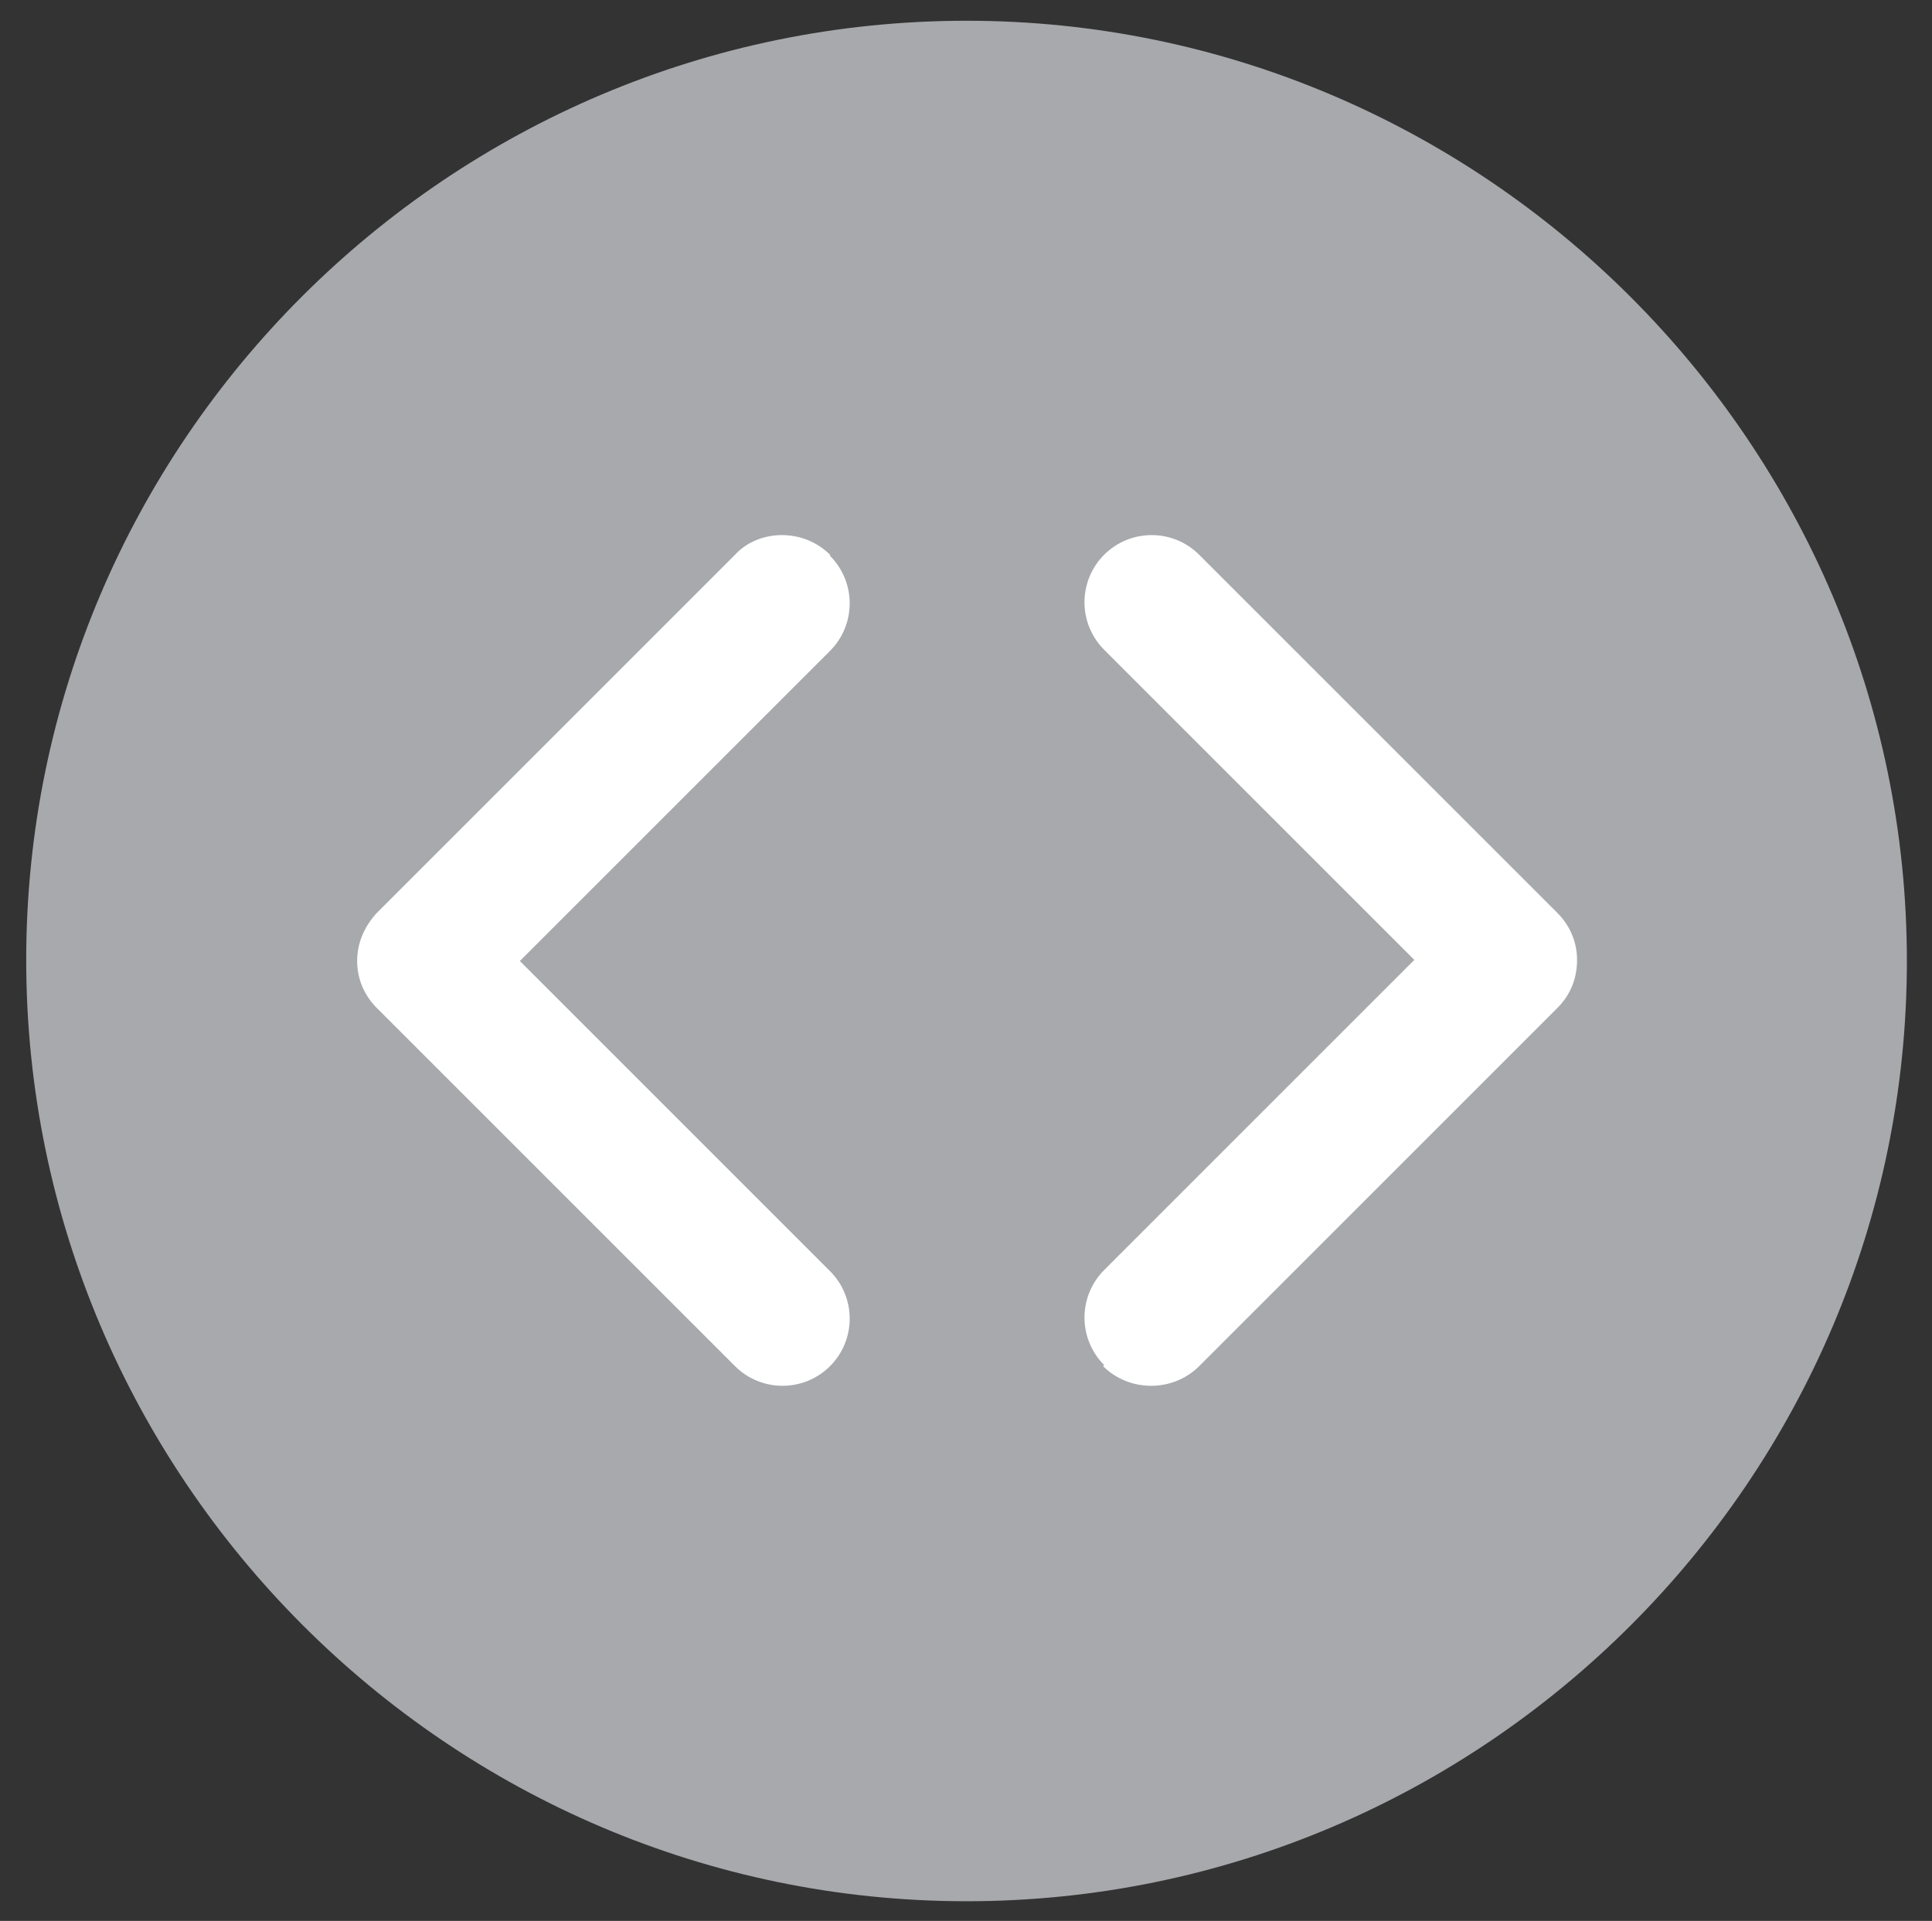 <?xml version="1.0" encoding="UTF-8"?><svg id="Layer_1" xmlns="http://www.w3.org/2000/svg" viewBox="0 0 17.69 17.59"><rect x="0" y="0" width="17.69" height="17.59" fill="#333333" stroke="none"/><defs><style>.cls-1{fill:#fff;}.cls-2{fill:#a7a9ac;}</style></defs><path class="cls-2" d="m8.85.19h0c4.73,0,8.61,3.87,8.61,8.61s-3.87,8.61-8.61,8.61S.24,13.53.24,8.79,4.11.19,8.85.19"/><path class="cls-1" d="m7.6,5.08c-.12-.12-.28-.18-.44-.18s-.32.06-.43.18l-3.28,3.28c-.11.12-.18.27-.18.44s.07.32.18.43l3.28,3.28c.24.24.63.24.87,0,.24-.24.24-.63,0-.87l-2.84-2.84,2.84-2.84c.24-.24.24-.63,0-.87"/><path class="cls-1" d="m10.1,12.51c.12.12.28.18.44.18s.32-.06.44-.18l3.28-3.28c.12-.12.18-.27.18-.44s-.07-.32-.18-.43l-3.28-3.28c-.24-.24-.63-.24-.87,0-.24.24-.24.63,0,.87l2.84,2.84-2.84,2.84c-.24.24-.24.63,0,.87"/></svg>